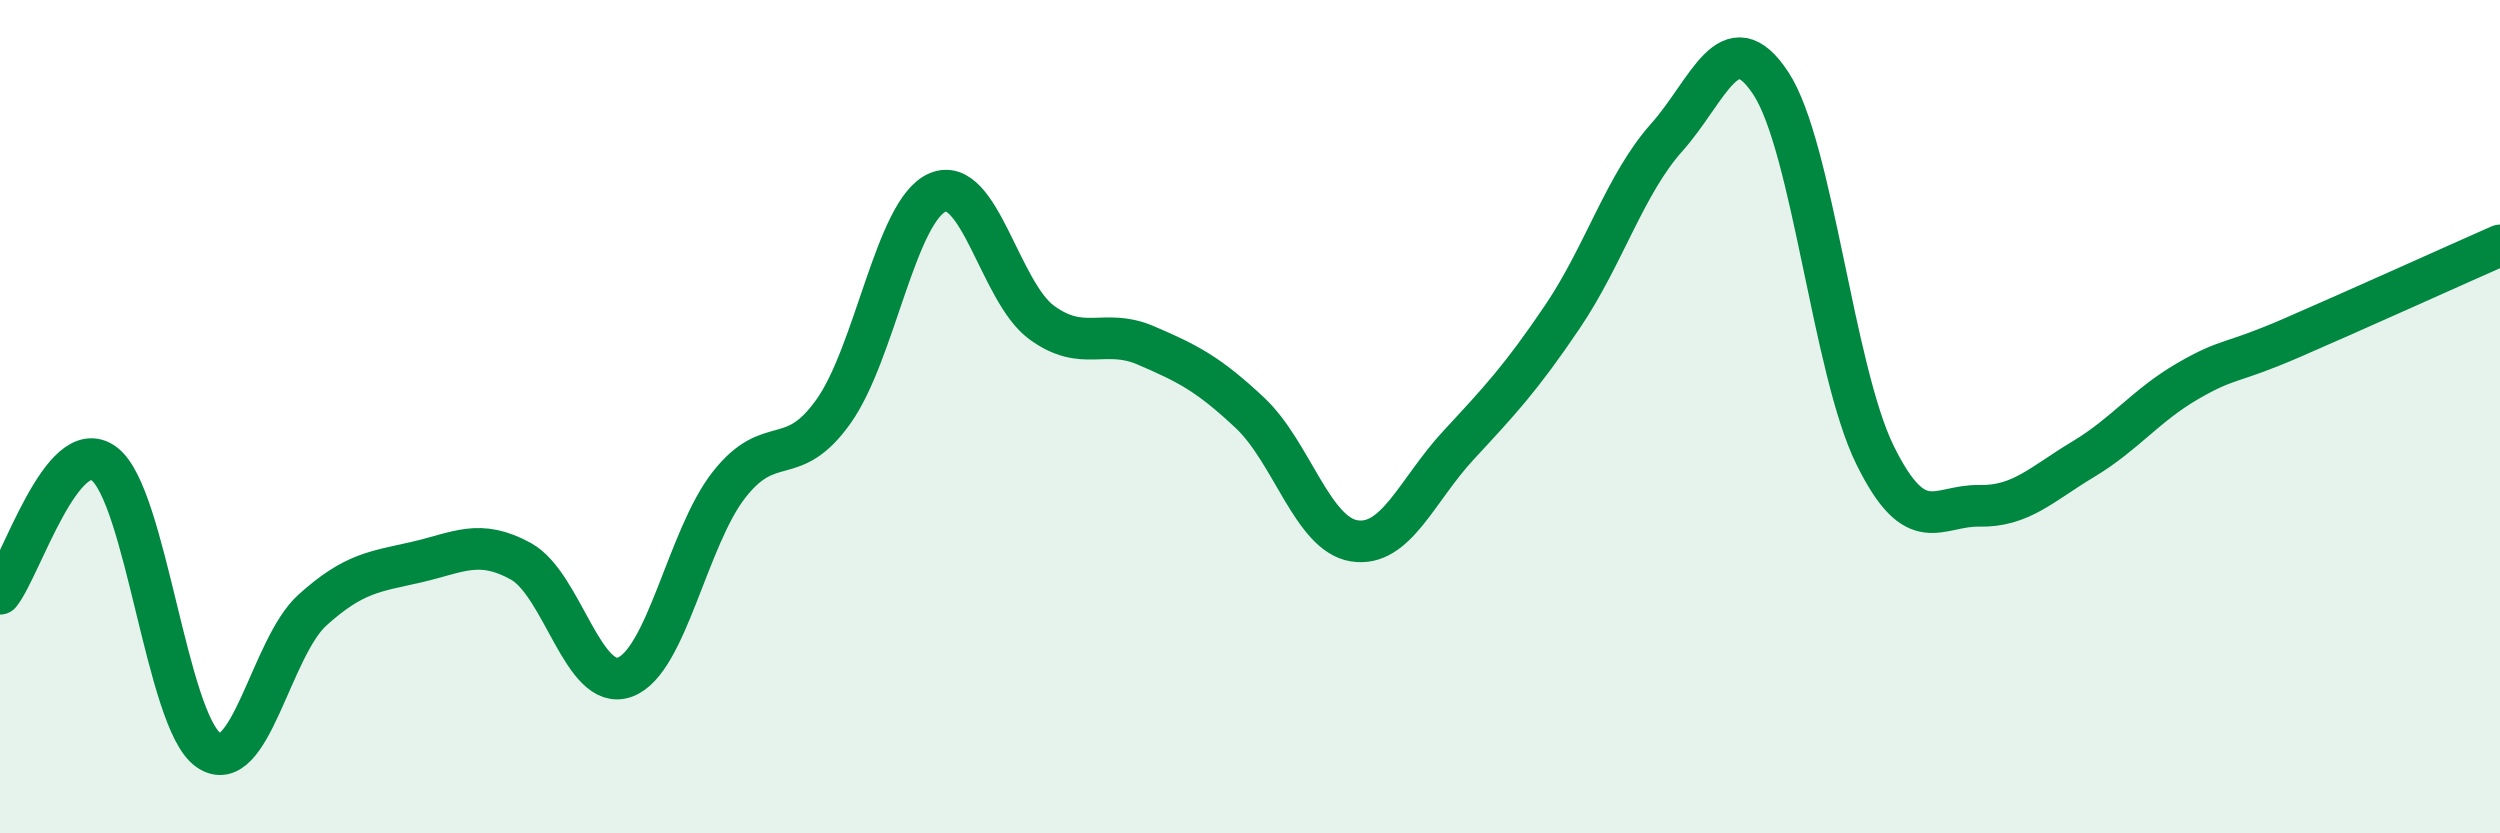 
    <svg width="60" height="20" viewBox="0 0 60 20" xmlns="http://www.w3.org/2000/svg">
      <path
        d="M 0,14.25 C 0.5,13.63 1.5,10.38 2.5,11.13 C 3.5,11.88 4,17.3 5,18 C 6,18.7 6.5,15.54 7.5,14.64 C 8.5,13.74 9,13.72 10,13.49 C 11,13.26 11.5,12.92 12.5,13.47 C 13.5,14.02 14,16.62 15,16.25 C 16,15.88 16.5,12.9 17.5,11.63 C 18.5,10.36 19,11.28 20,9.88 C 21,8.48 21.5,5.05 22.5,4.62 C 23.5,4.19 24,7.01 25,7.74 C 26,8.47 26.5,7.86 27.5,8.29 C 28.5,8.72 29,8.97 30,9.91 C 31,10.85 31.5,12.82 32.5,12.98 C 33.5,13.14 34,11.77 35,10.69 C 36,9.61 36.5,9.08 37.5,7.6 C 38.5,6.12 39,4.42 40,3.3 C 41,2.18 41.5,0.48 42.5,2 C 43.5,3.52 44,8.89 45,10.92 C 46,12.95 46.5,12.12 47.5,12.14 C 48.5,12.16 49,11.62 50,11.02 C 51,10.42 51.5,9.73 52.5,9.15 C 53.5,8.57 53.5,8.76 55,8.11 C 56.5,7.46 59,6.33 60,5.89L60 20L0 20Z"
        fill="#008740"
        opacity="0.1"
        stroke-linecap="round"
        stroke-linejoin="round"
      />
      <path
        d="M 0,14.25 C 0.5,13.63 1.5,10.38 2.5,11.13 C 3.5,11.88 4,17.3 5,18 C 6,18.7 6.5,15.54 7.5,14.64 C 8.5,13.74 9,13.72 10,13.49 C 11,13.26 11.5,12.92 12.5,13.47 C 13.5,14.02 14,16.62 15,16.25 C 16,15.88 16.5,12.9 17.5,11.63 C 18.5,10.36 19,11.28 20,9.88 C 21,8.48 21.5,5.05 22.5,4.62 C 23.5,4.19 24,7.01 25,7.74 C 26,8.47 26.5,7.86 27.5,8.29 C 28.5,8.72 29,8.97 30,9.91 C 31,10.85 31.5,12.82 32.5,12.98 C 33.5,13.14 34,11.77 35,10.69 C 36,9.61 36.5,9.08 37.5,7.6 C 38.5,6.12 39,4.42 40,3.3 C 41,2.18 41.5,0.48 42.5,2 C 43.5,3.52 44,8.89 45,10.92 C 46,12.95 46.5,12.12 47.5,12.14 C 48.5,12.16 49,11.62 50,11.02 C 51,10.42 51.5,9.73 52.5,9.15 C 53.5,8.57 53.5,8.76 55,8.11 C 56.5,7.46 59,6.33 60,5.89"
        stroke="#008740"
        stroke-width="1"
        fill="none"
        stroke-linecap="round"
        stroke-linejoin="round"
      />
    </svg>
  